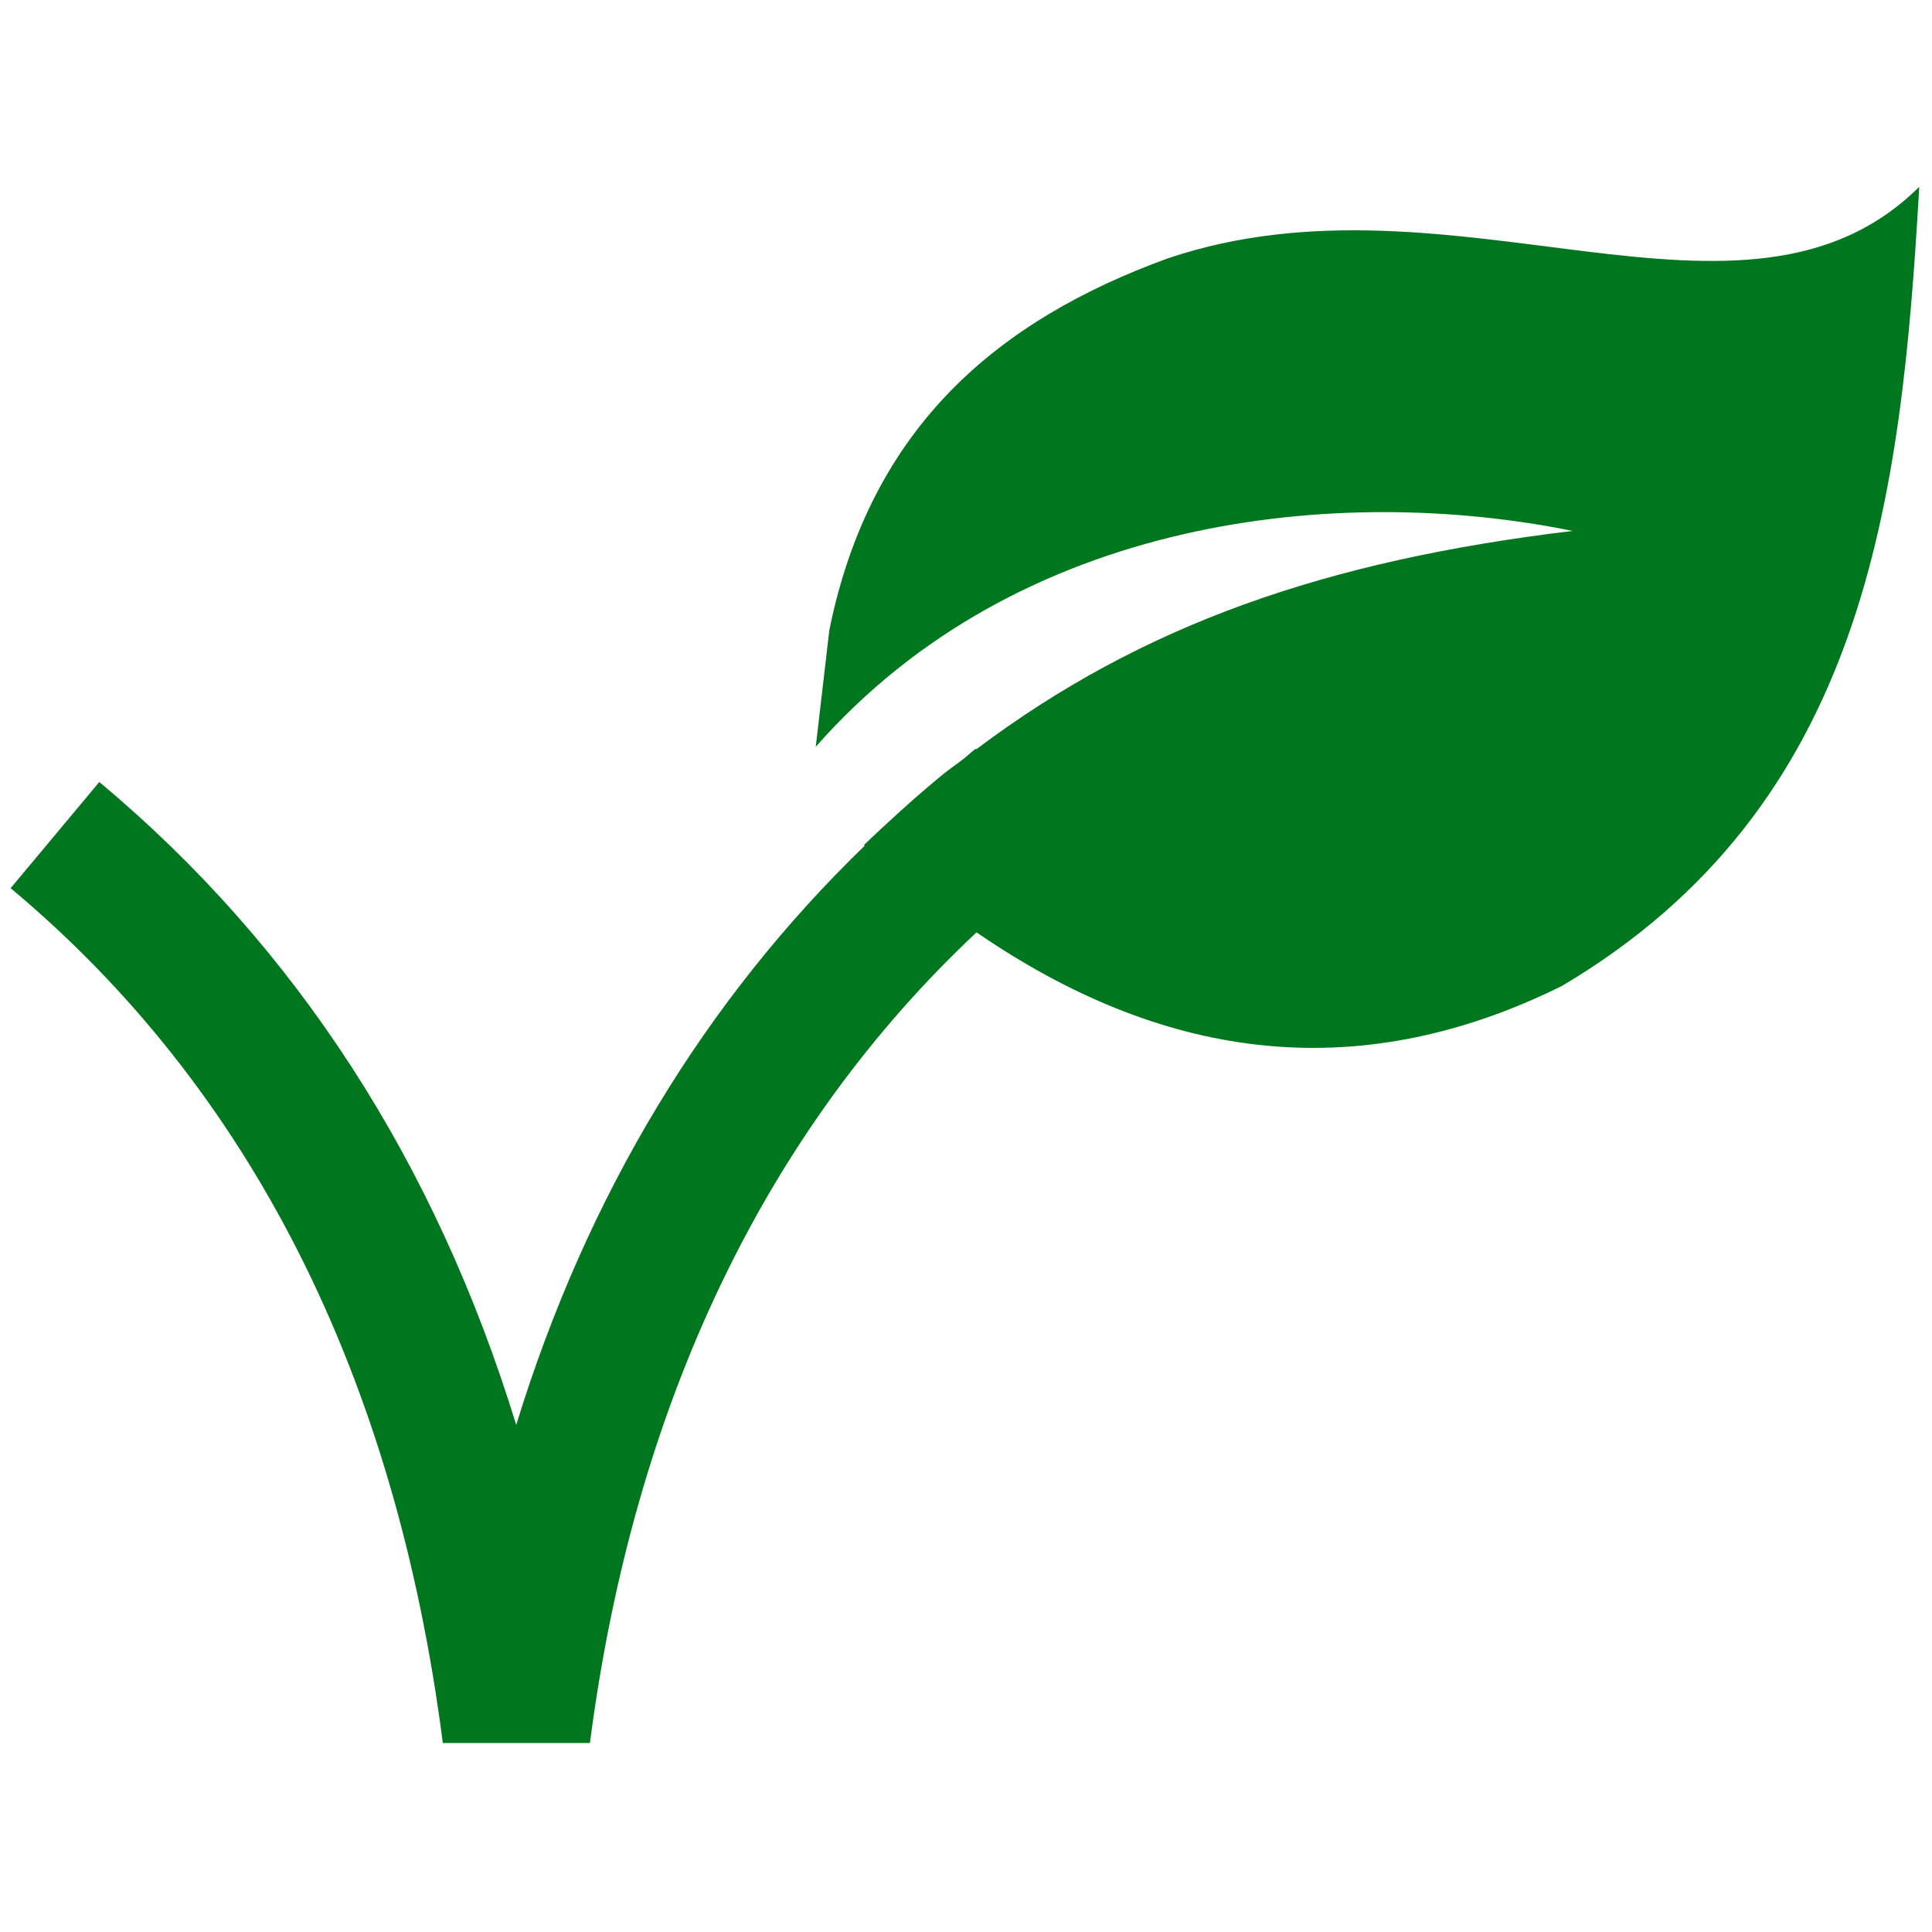 <svg xmlns="http://www.w3.org/2000/svg" xmlns:xlink="http://www.w3.org/1999/xlink" version="1.1" width="256" height="256" viewBox="0 0 256 256" xml:space="preserve">

<defs>
</defs>
<g style="stroke: none; stroke-width: 0; stroke-dasharray: none; stroke-linecap: butt; stroke-linejoin: miter; stroke-miterlimit: 10; fill: none; fill-rule: nonzero; opacity: 1;" transform="translate(1.407 1.407) scale(2.81 2.81)" >
	<path d="M 54.539 11.692 c -7.916 2.89 -13.976 7.88 -15.932 17.517 c 0 0 0 0 0 0 l -0.641 5.506 c 9.6 -10.917 24.692 -12.413 35.691 -10.18 c -11.655 1.395 -20.321 4.43 -28.115 10.292 l -0.033 -0.022 c -0.207 0.158 -0.394 0.336 -0.598 0.497 c -0.307 0.238 -0.622 0.449 -0.926 0.696 c -0.717 0.583 -1.431 1.208 -2.141 1.852 c -0.023 0.021 -0.046 0.043 -0.069 0.064 c -0.515 0.468 -1.028 0.941 -1.536 1.432 c 0.009 0.013 0.022 0.022 0.032 0.035 c -7.485 7.246 -13.069 16.383 -16.43 27.311 c -3.8 -12.39 -10.369 -22.556 -19.658 -30.318 L 0 41.381 c 11.312 9.451 18.155 23.014 20.381 40.31 h 6.936 c 2.08 -16.039 8.336 -28.943 18.23 -38.227 c 8.516 5.849 17.678 7.449 27.609 2.525 c 14.326 -8.492 16 -22.893 16.845 -37.681 C 81.755 16.493 68.046 7.109 54.539 11.692 z" style="stroke: none; stroke-width: 1; stroke-dasharray: none; stroke-linecap: butt; stroke-linejoin: miter; stroke-miterlimit: 10; fill: #00761e; fill-rule: nonzero; opacity: 1;" transform=" matrix(1 0 0 1 0 0) " stroke-linecap="round" />
</g>
</svg>